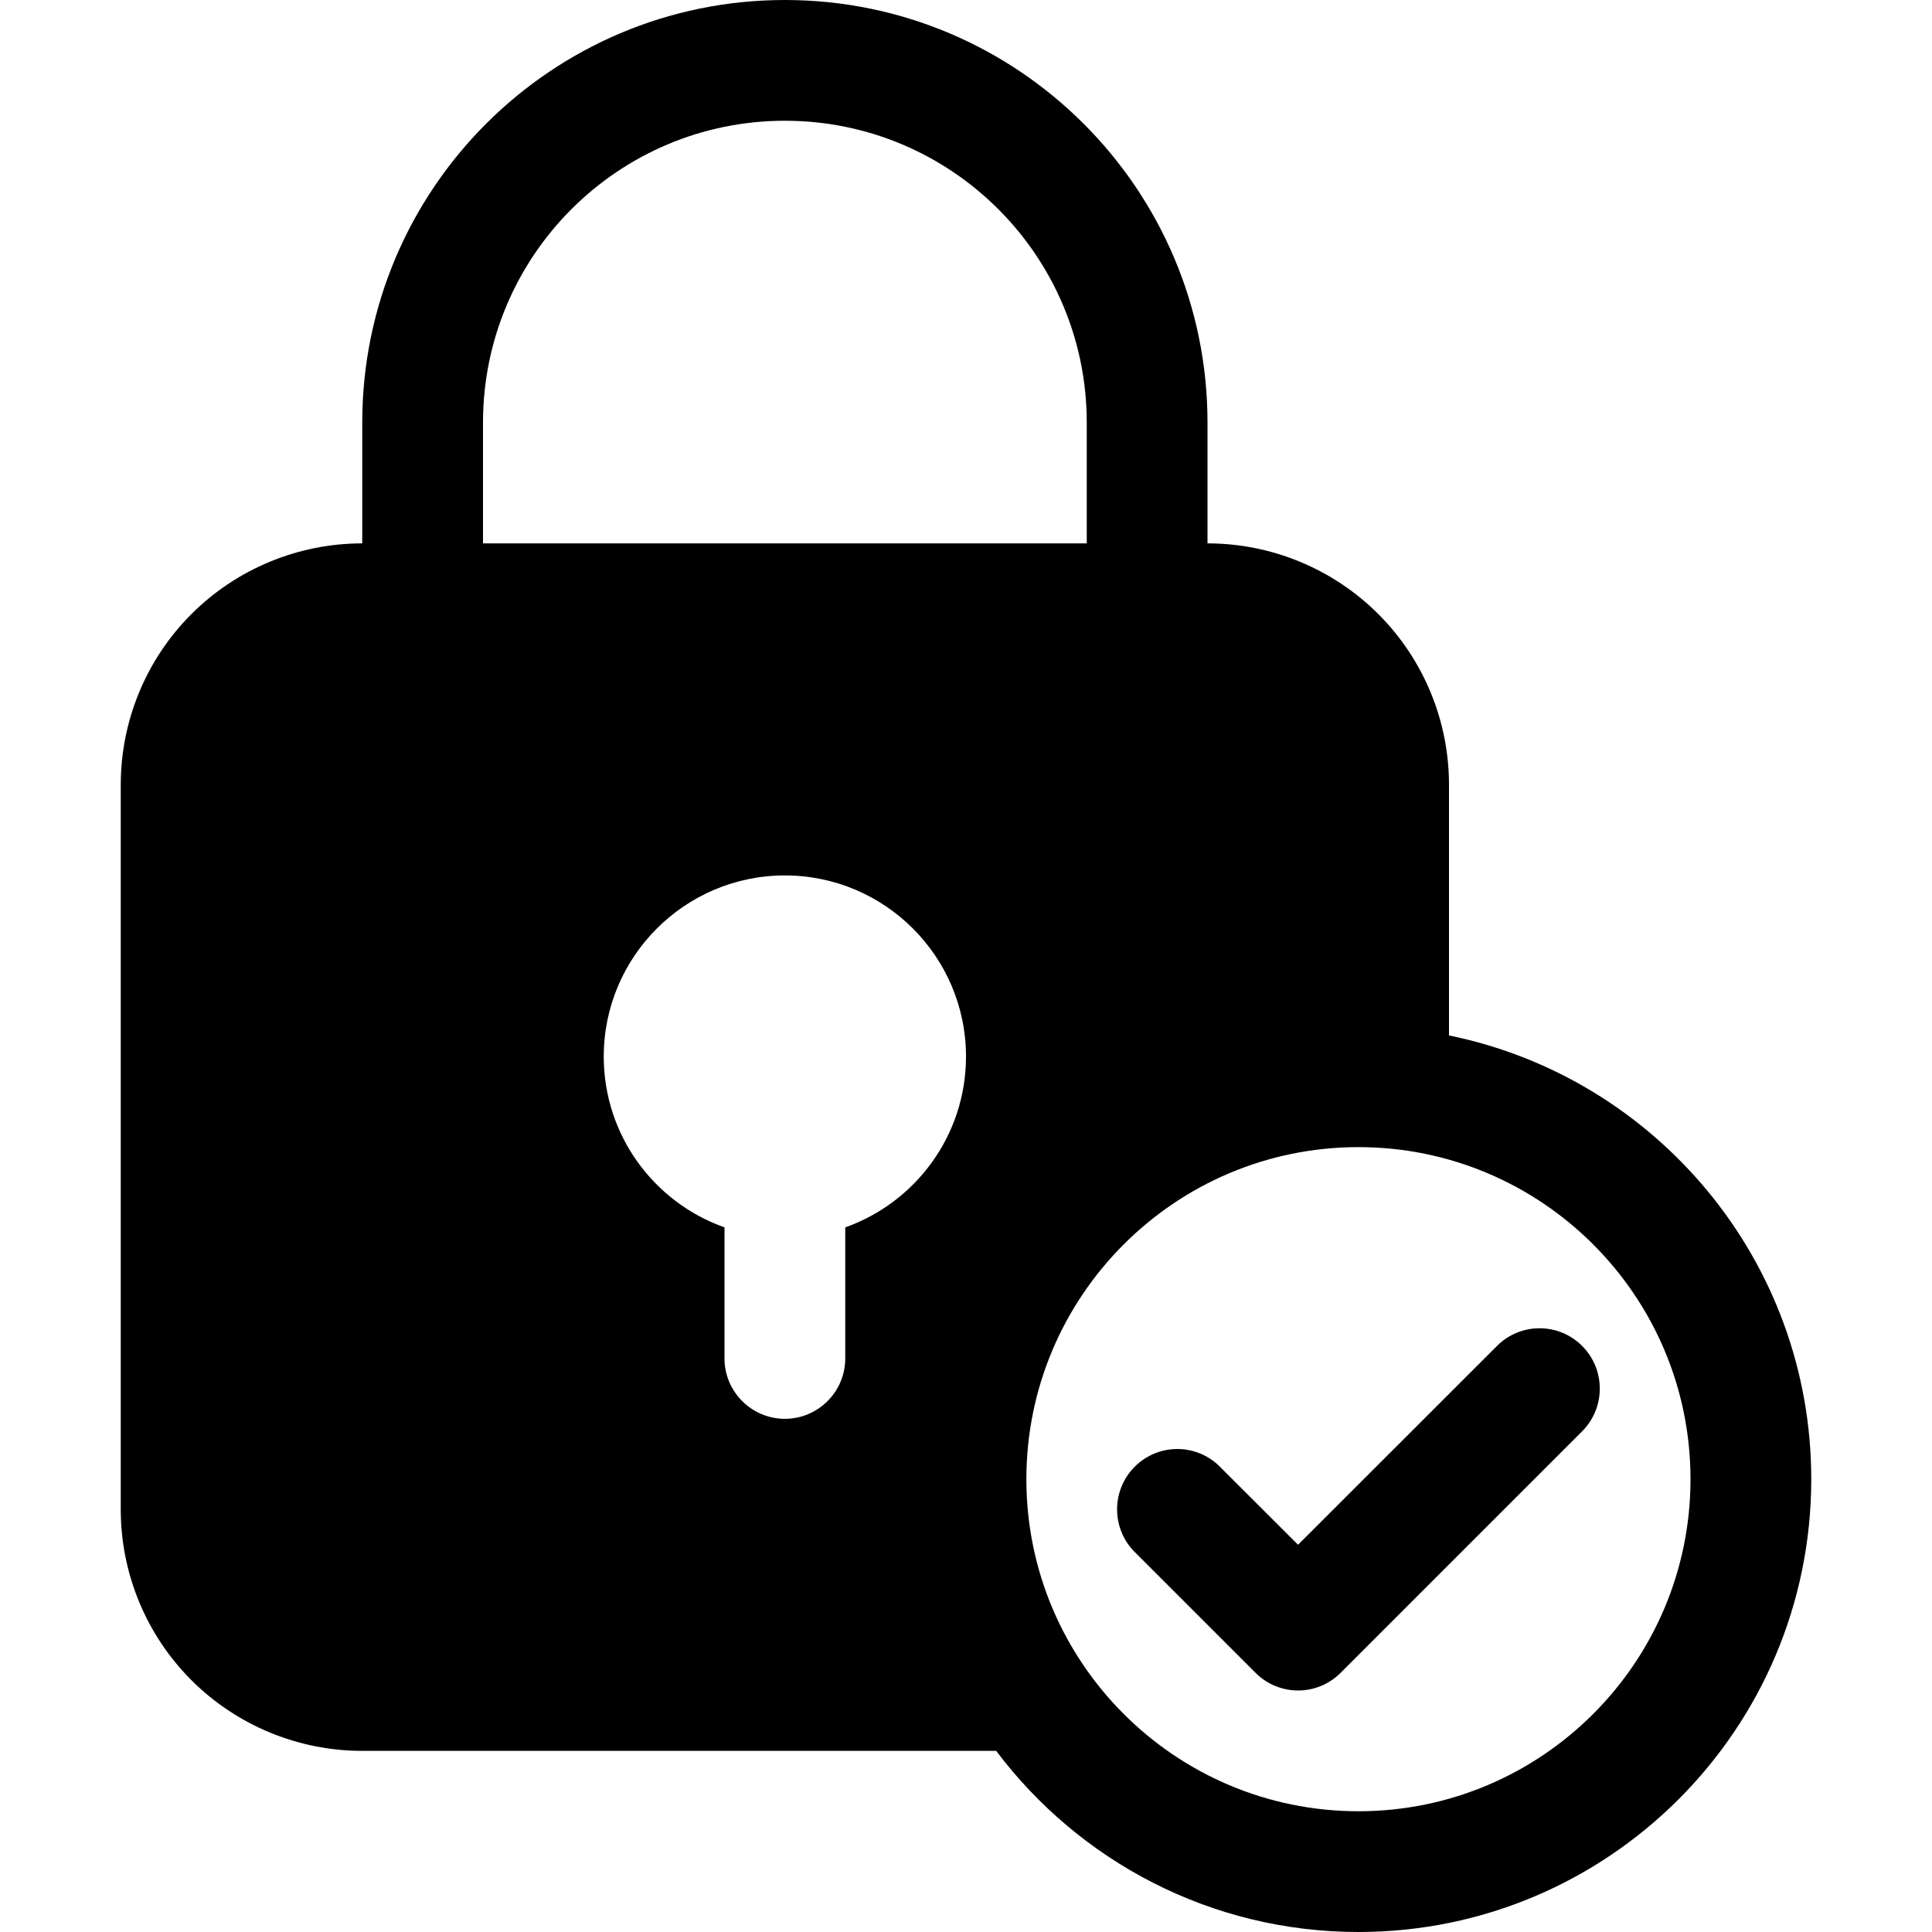 <?xml version="1.0" encoding="UTF-8"?> <svg xmlns="http://www.w3.org/2000/svg" clip-rule="evenodd" fill-rule="evenodd" stroke-linejoin="round" stroke-miterlimit="2" viewBox="0 0 64 64"><g transform="translate(-1848 -8)"><path d="m1881 66h-21c-2.12 0-4.16-.843-5.66-2.343s-2.34-3.535-2.34-5.657c0-6.659 0-17.341 0-24 0-2.122.84-4.157 2.34-5.657s3.54-2.343 5.66-2.343v-4c0-7.732 6.27-14 14-14s14 6.268 14 14v4c2.12 0 4.16.843 5.66 2.343s2.34 3.535 2.34 5.657v8.301c6.84 1.391 12 7.448 12 14.699 0 8.279-6.72 15-15 15-4.9 0-9.26-2.358-12-6zm12-20c6.07 0 11 4.929 11 11s-4.93 11-11 11-11-4.929-11-11 4.93-11 11-11zm-7.41 13.414 4 4c.78.781 2.04.781 2.82 0l8-8c.78-.78.78-2.048 0-2.828-.78-.781-2.04-.781-2.82 0l-6.59 6.586s-2.59-2.586-2.59-2.586c-.78-.781-2.04-.781-2.82 0-.78.78-.78 2.048 0 2.828zm-13.59-10.756v4.342c0 1.104.9 2 2 2s2-.896 2-2v-4.342c2.33-.824 4-3.048 4-5.658 0-3.311-2.69-6-6-6s-6 2.689-6 6c0 2.61 1.67 4.834 4 5.658zm12-22.658v-4c0-5.523-4.48-10-10-10s-10 4.477-10 10v4z"></path></g></svg> 